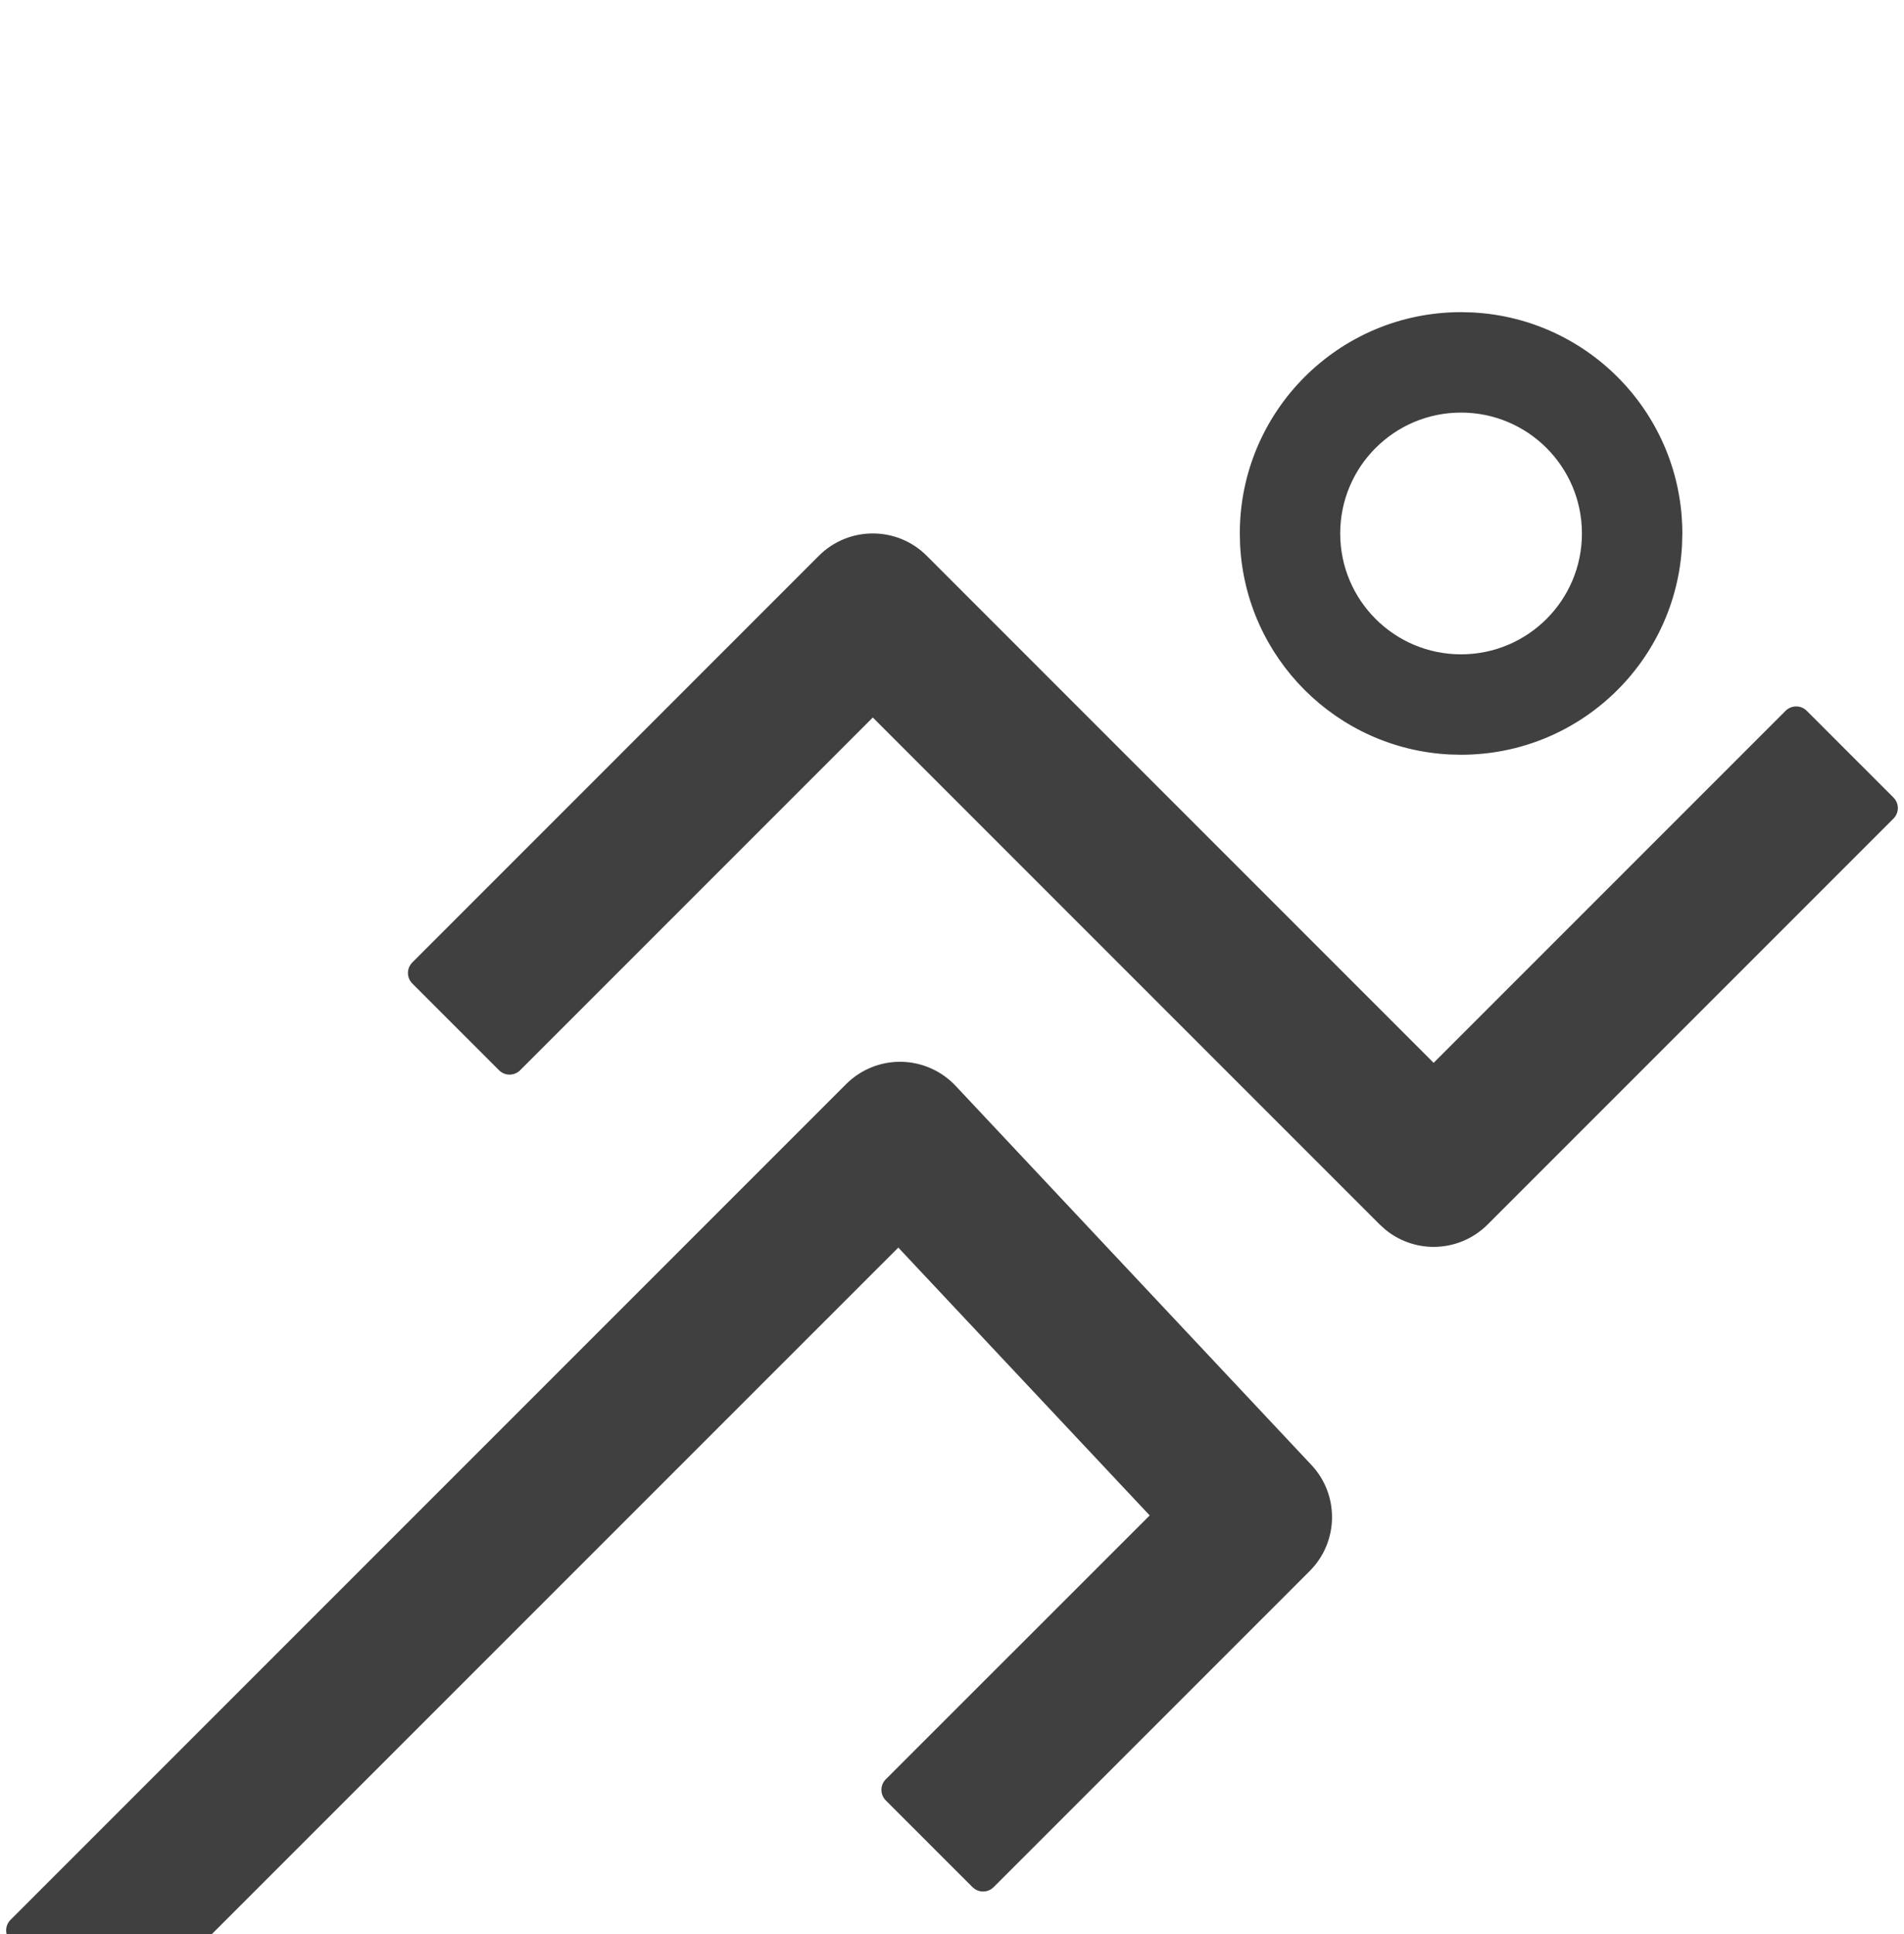 <svg xmlns="http://www.w3.org/2000/svg" fill="none" viewBox="0 0 64 65" height="65" width="64">
<g filter="url(#filter0_i_2870_3661)" clip-path="url(#clip0_2870_3661)">
<path fill="#404040" d="M30.293 31.685C30.986 31.696 31.646 31.988 32.121 32.493L44.08 45.234C45.027 46.242 45.002 47.822 44.023 48.8L33.398 59.425L33.32 59.489C33.154 59.599 32.936 59.599 32.77 59.489L32.691 59.425L29.773 56.507C29.579 56.312 29.578 55.995 29.773 55.8L38.645 46.931L30.195 37.929L3.976 64.146C3.781 64.341 3.465 64.341 3.269 64.146L0.353 61.23C0.158 61.035 0.158 60.718 0.353 60.523L28.441 32.435C28.932 31.945 29.6 31.674 30.293 31.685ZM27.525 14.679C28.526 13.678 30.15 13.678 31.15 14.679L48.189 31.72L60.021 19.888C60.217 19.693 60.535 19.693 60.73 19.888L63.646 22.804C63.842 22.999 63.842 23.316 63.646 23.511L50.002 37.156C49.521 37.636 48.869 37.906 48.189 37.906C47.595 37.905 47.022 37.699 46.566 37.325L46.379 37.156L29.338 20.114L17.482 31.97C17.287 32.165 16.971 32.165 16.775 31.97L13.859 29.054C13.664 28.859 13.664 28.542 13.859 28.347L27.525 14.679ZM53.174 13.929C53.174 11.685 51.355 9.867 49.111 9.866C46.868 9.866 45.049 11.685 45.049 13.929C45.049 16.173 46.868 17.991 49.111 17.991V21.366L48.728 21.357C44.925 21.164 41.876 18.115 41.684 14.312L41.674 13.929C41.674 9.821 45.004 6.491 49.111 6.491L49.494 6.501C53.424 6.701 56.549 9.95 56.549 13.929L56.539 14.312C56.34 18.241 53.09 21.366 49.111 21.366V17.991C51.355 17.991 53.174 16.173 53.174 13.929Z"></path>
</g>
<defs>
<filter color-interpolation-filters="sRGB" filterUnits="userSpaceOnUse" height="68" width="64" y="0.5" x="0" id="filter0_i_2870_3661">
<feFlood result="BackgroundImageFix" flood-opacity="0"></feFlood>
<feBlend result="shape" in2="BackgroundImageFix" in="SourceGraphic" mode="normal"></feBlend>
<feColorMatrix result="hardAlpha" values="0 0 0 0 0 0 0 0 0 0 0 0 0 0 0 0 0 0 127 0" type="matrix" in="SourceAlpha"></feColorMatrix>
<feOffset dy="4"></feOffset>
<feGaussianBlur stdDeviation="5"></feGaussianBlur>
<feComposite k3="1" k2="-1" operator="arithmetic" in2="hardAlpha"></feComposite>
<feColorMatrix values="0 0 0 0 1 0 0 0 0 0.478 0 0 0 0 0.239 0 0 0 0.8 0" type="matrix"></feColorMatrix>
<feBlend result="effect1_innerShadow_2870_3661" in2="shape" mode="normal"></feBlend>
</filter>
<clipPath id="clip0_2870_3661">
<rect transform="translate(0 0.5)" fill="white" height="64" width="64"></rect>
</clipPath>
</defs>
</svg>
